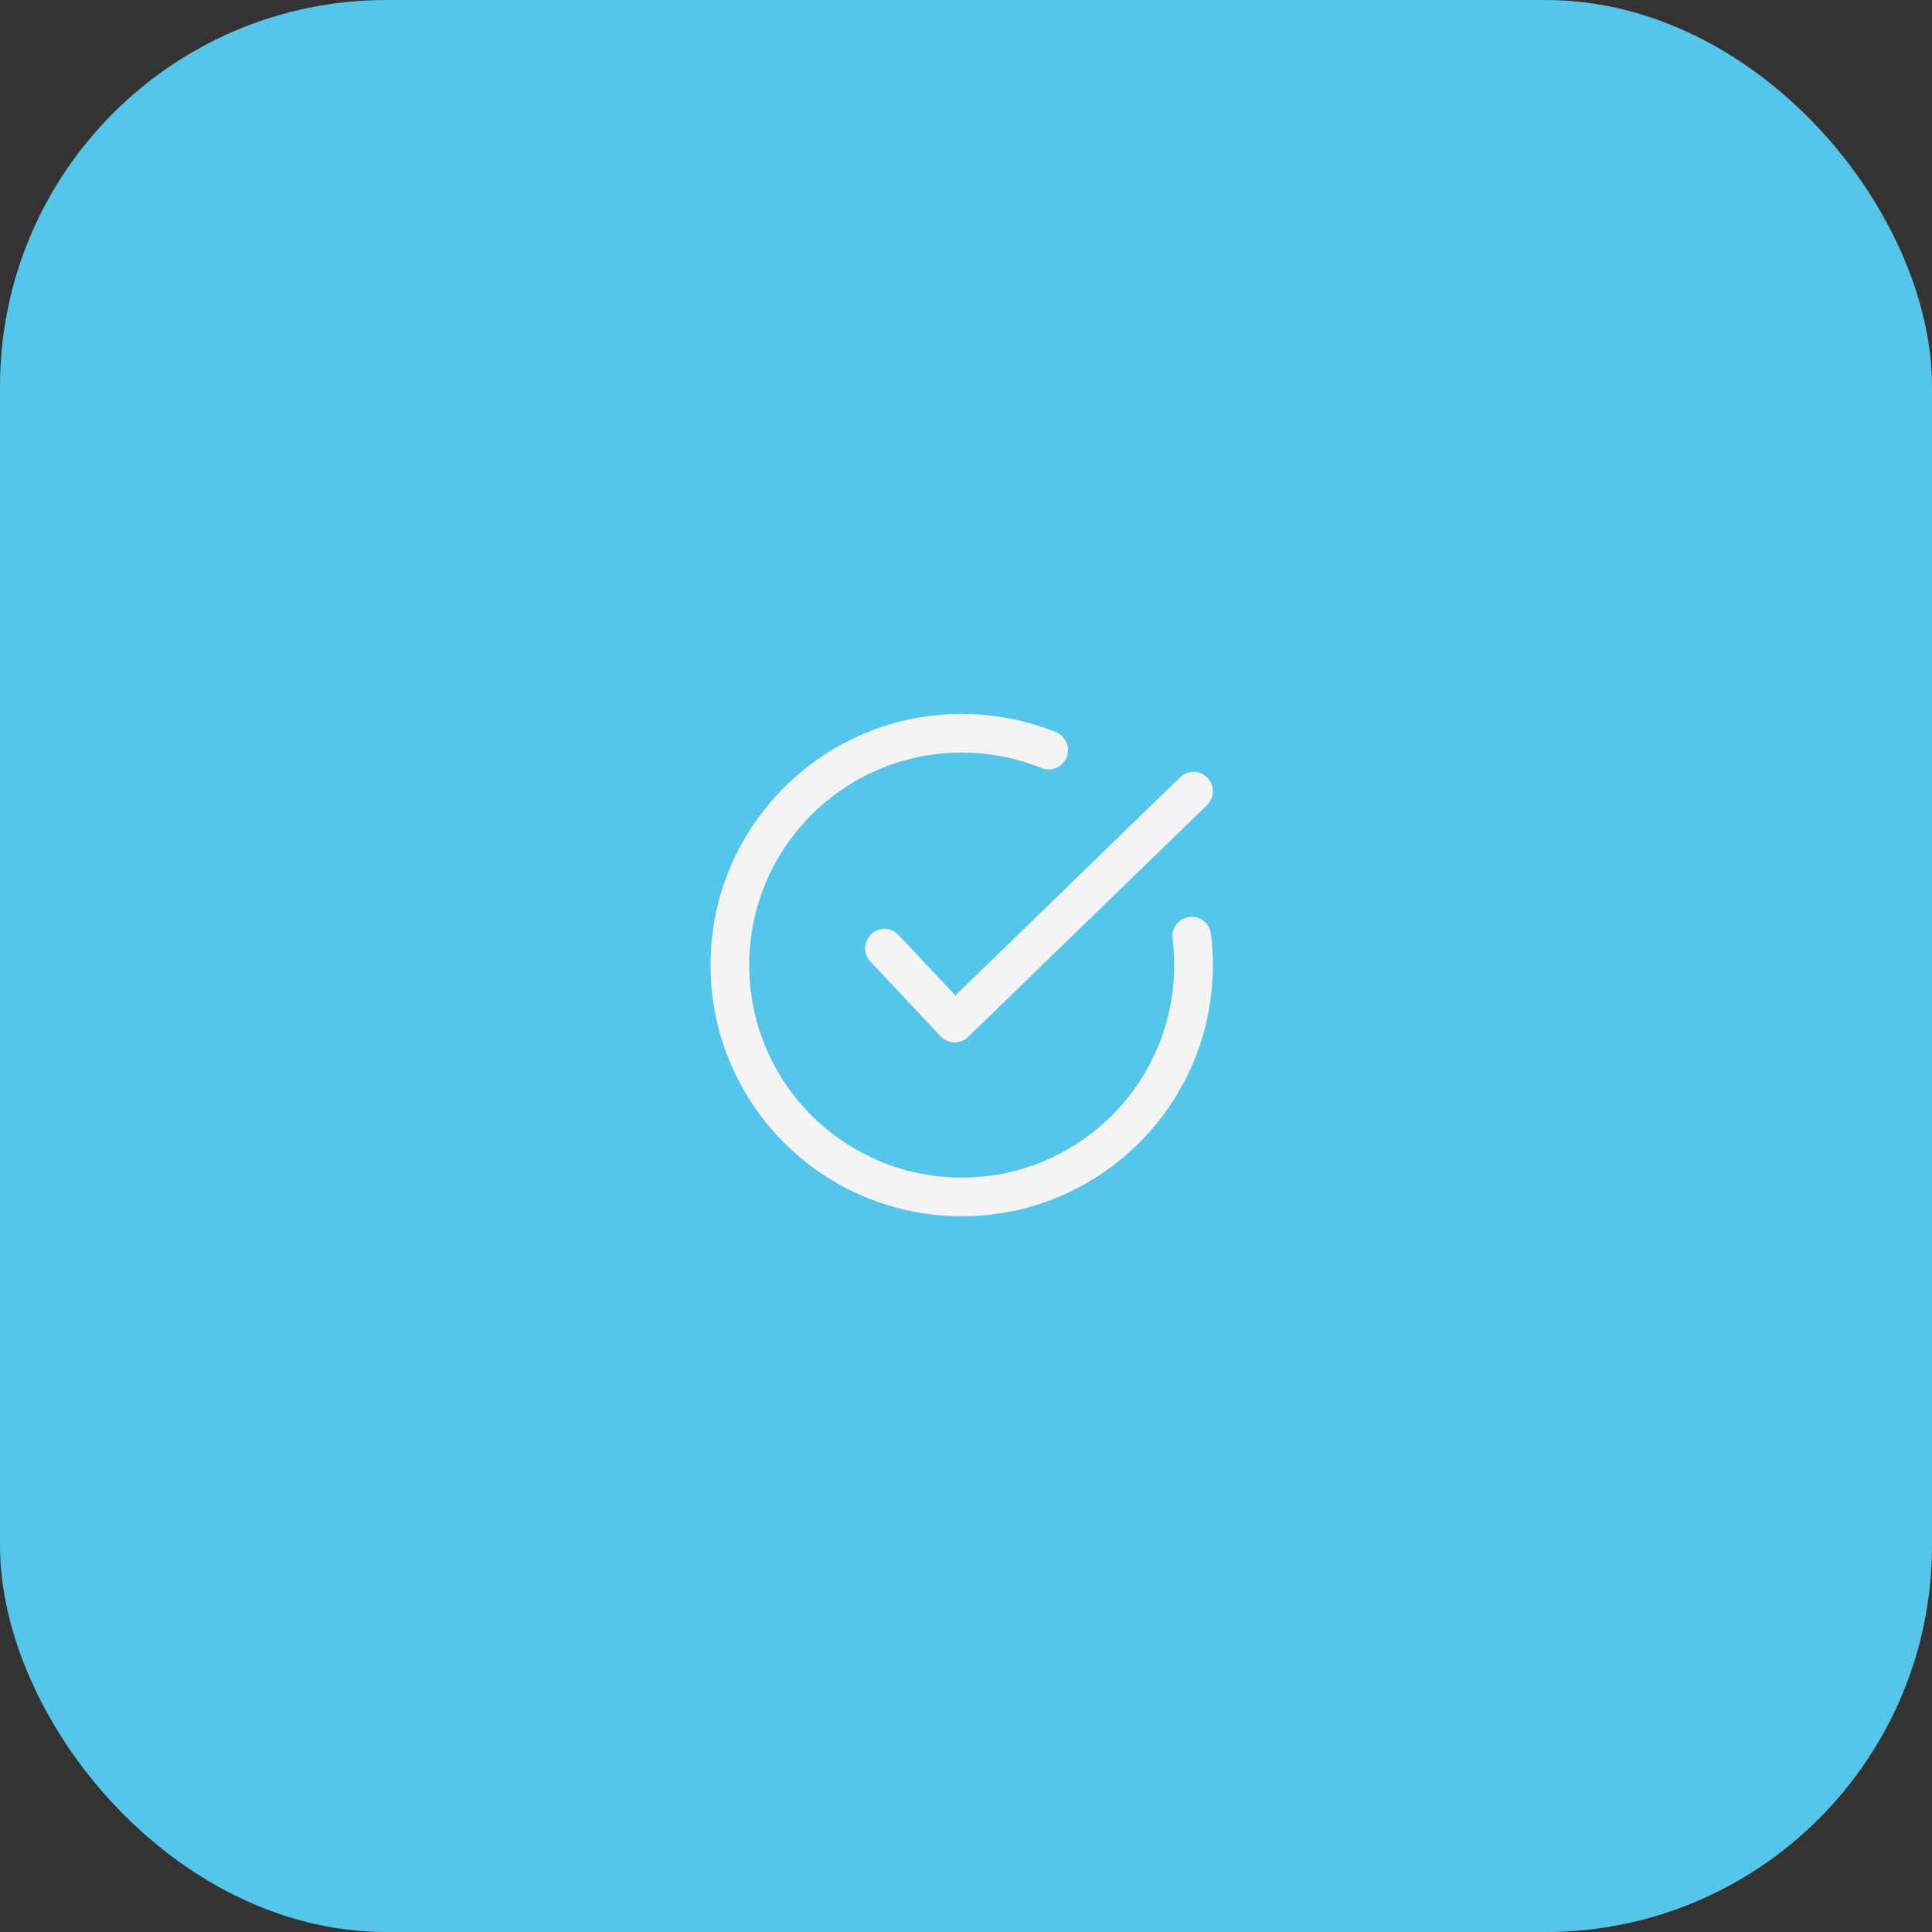<svg width="100" height="100" viewBox="0 0 100 100" fill="none" xmlns="http://www.w3.org/2000/svg">
<rect x="0" y="0" width="100" height="100" fill="#333333" stroke="none"/>
<rect width="100" height="100" rx="20" fill="#55C6EA"/>
<g clip-path="url(#clip0)">
<path fill-rule="evenodd" clip-rule="evenodd" d="M62.496 40.257C62.881 40.653 62.871 41.286 62.475 41.671L50.111 53.671C49.919 53.858 49.659 53.959 49.391 53.953C49.123 53.947 48.869 53.833 48.685 53.638L45.049 49.763C44.671 49.36 44.691 48.727 45.094 48.349C45.497 47.971 46.13 47.991 46.508 48.394L49.448 51.528L61.082 40.236C61.478 39.851 62.111 39.861 62.496 40.257Z" fill="#F4F4F4"/>
<path fill-rule="evenodd" clip-rule="evenodd" d="M49.778 38.953C43.703 38.953 38.778 43.878 38.778 49.953C38.778 56.029 43.703 60.953 49.778 60.953C55.853 60.953 60.778 56.029 60.778 49.953C60.778 49.487 60.749 49.028 60.693 48.577C60.625 48.029 61.014 47.529 61.562 47.461C62.11 47.393 62.609 47.782 62.678 48.33C62.744 48.862 62.778 49.404 62.778 49.953C62.778 57.133 56.958 62.953 49.778 62.953C42.599 62.953 36.778 57.133 36.778 49.953C36.778 42.774 42.599 36.953 49.778 36.953C51.5 36.953 53.147 37.289 54.654 37.899C55.166 38.106 55.413 38.689 55.205 39.201C54.998 39.713 54.415 39.96 53.903 39.753C52.631 39.237 51.239 38.953 49.778 38.953Z" fill="#F4F4F4"/>
</g>
<defs>
<clipPath id="clip0">
<rect width="32" height="32" fill="white" transform="translate(33.778 33.953)"/>
</clipPath>
</defs>
</svg>
